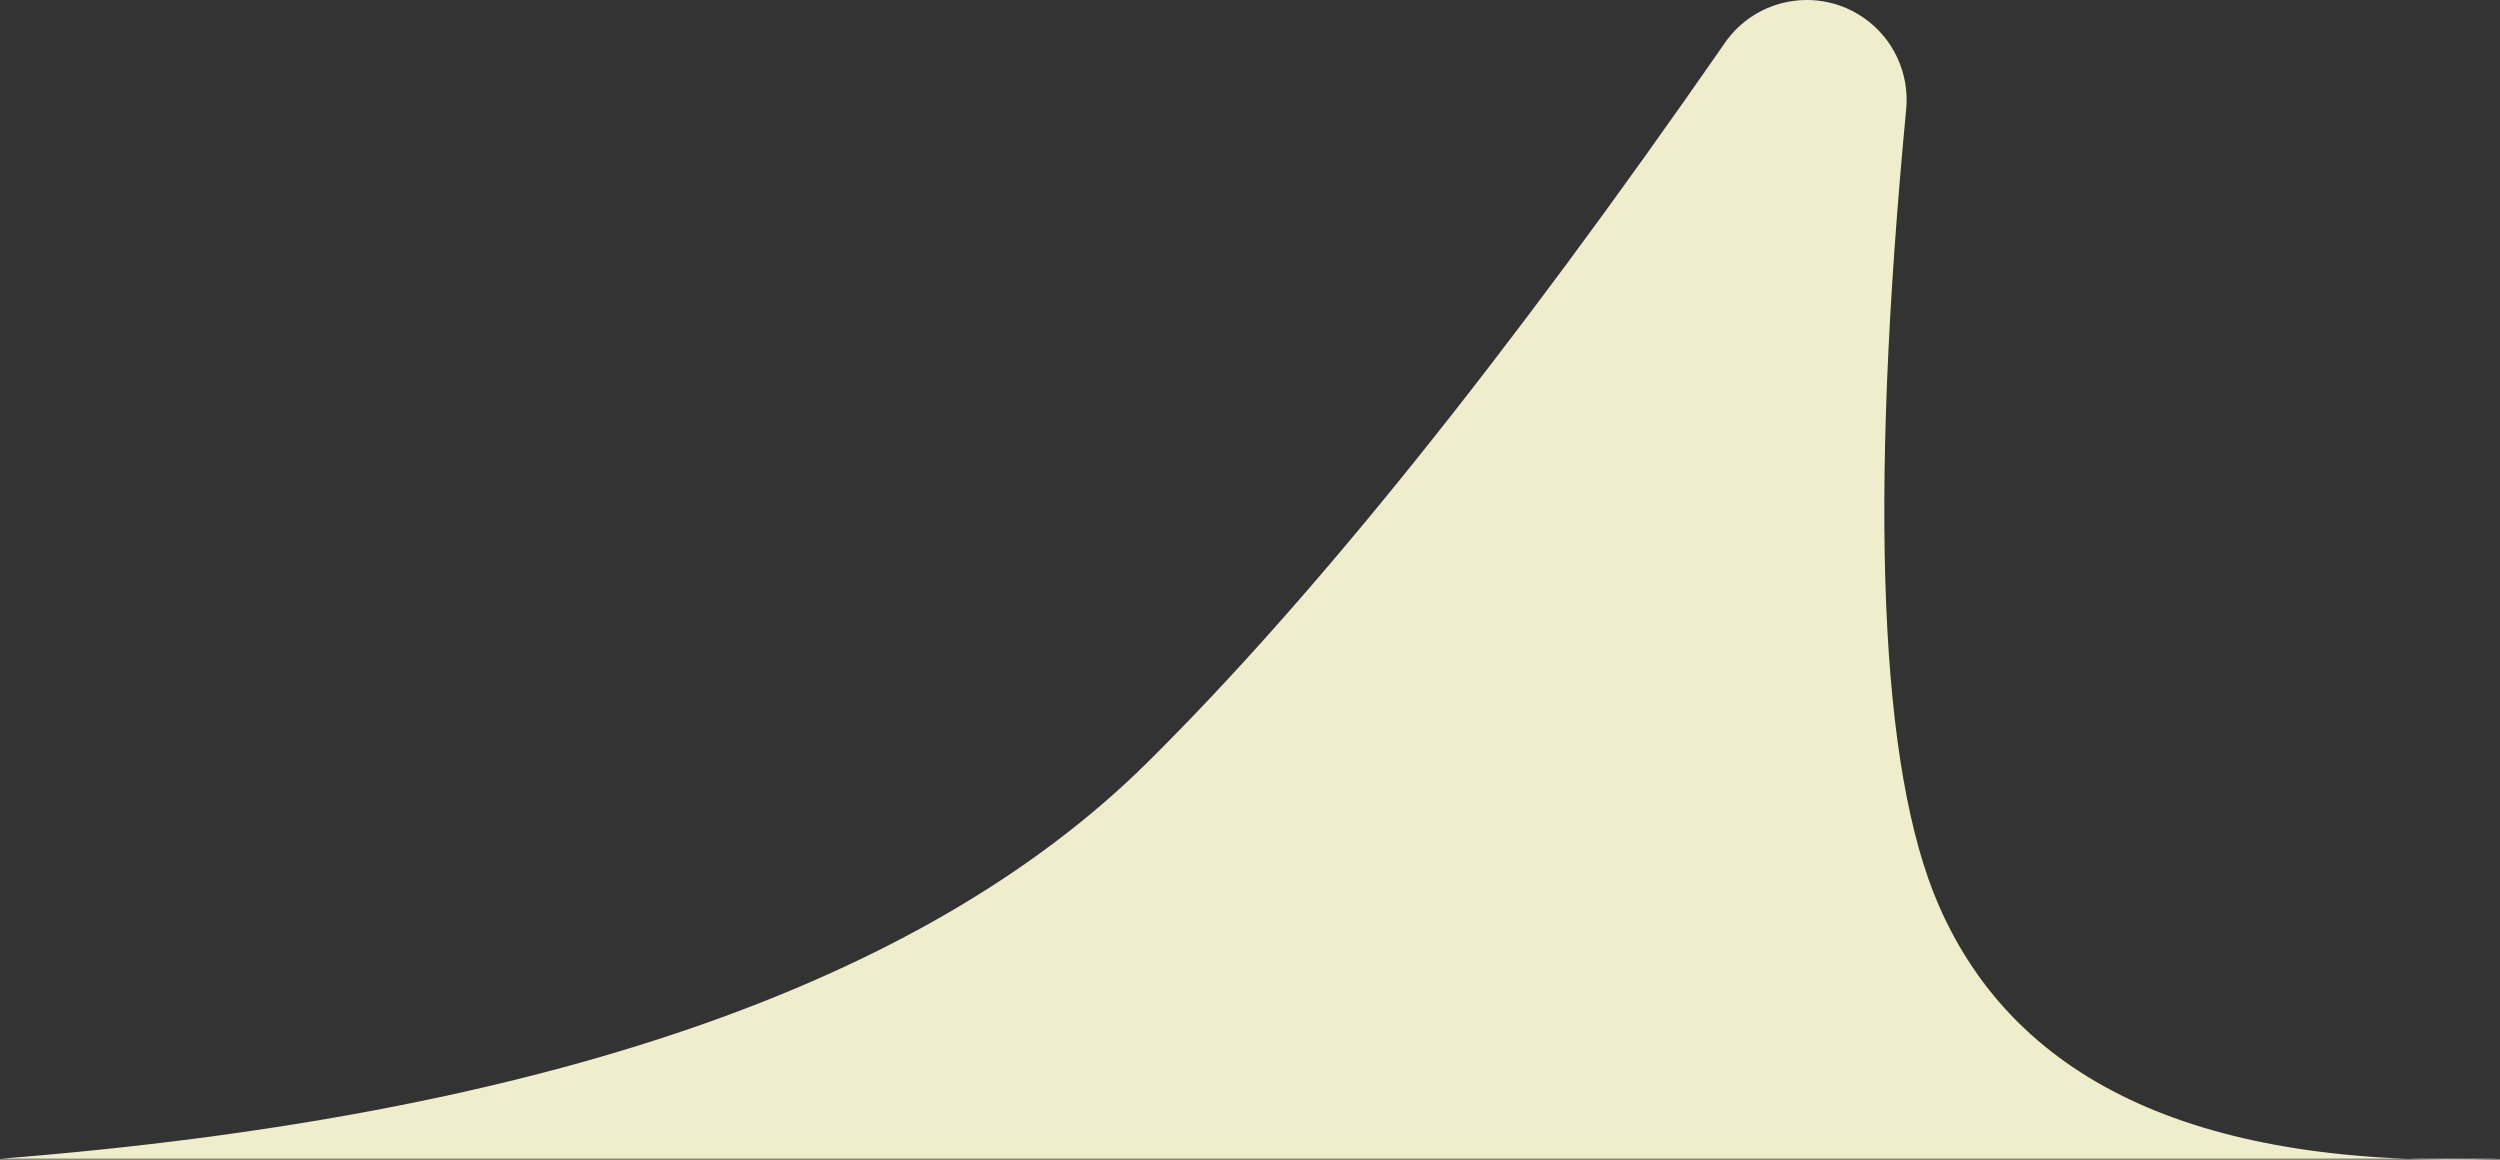<?xml version="1.0" encoding="UTF-8"?> <svg xmlns="http://www.w3.org/2000/svg" xmlns:xlink="http://www.w3.org/1999/xlink" width="175.321px" height="81.321px" viewBox="0 0 175.321 81.321"><rect x="0" y="0" width="175.321" height="81.321" fill="#333333" stroke="none"/> <title>Path 2</title> <g id="Page-1" stroke="none" stroke-width="1" fill="none" fill-rule="evenodd"> <g id="Канал-1440" transform="translate(-994, -458.738)" fill="#F0EDCC"> <path d="M994,540 C1031.946,537.006 1058.76,527.749 1074.441,512.23 C1086.144,500.648 1099.65,483.821 1114.96,461.751 L1114.958,461.749 C1117.161,458.573 1121.523,457.784 1124.699,459.987 C1126.778,461.429 1127.917,463.881 1127.678,466.4 C1125.041,494.086 1125.805,512.7 1129.969,522.244 C1135.45,534.805 1148.568,540.724 1169.321,540 L994,540 Z" id="Path-2"></path> </g> </g> </svg> 